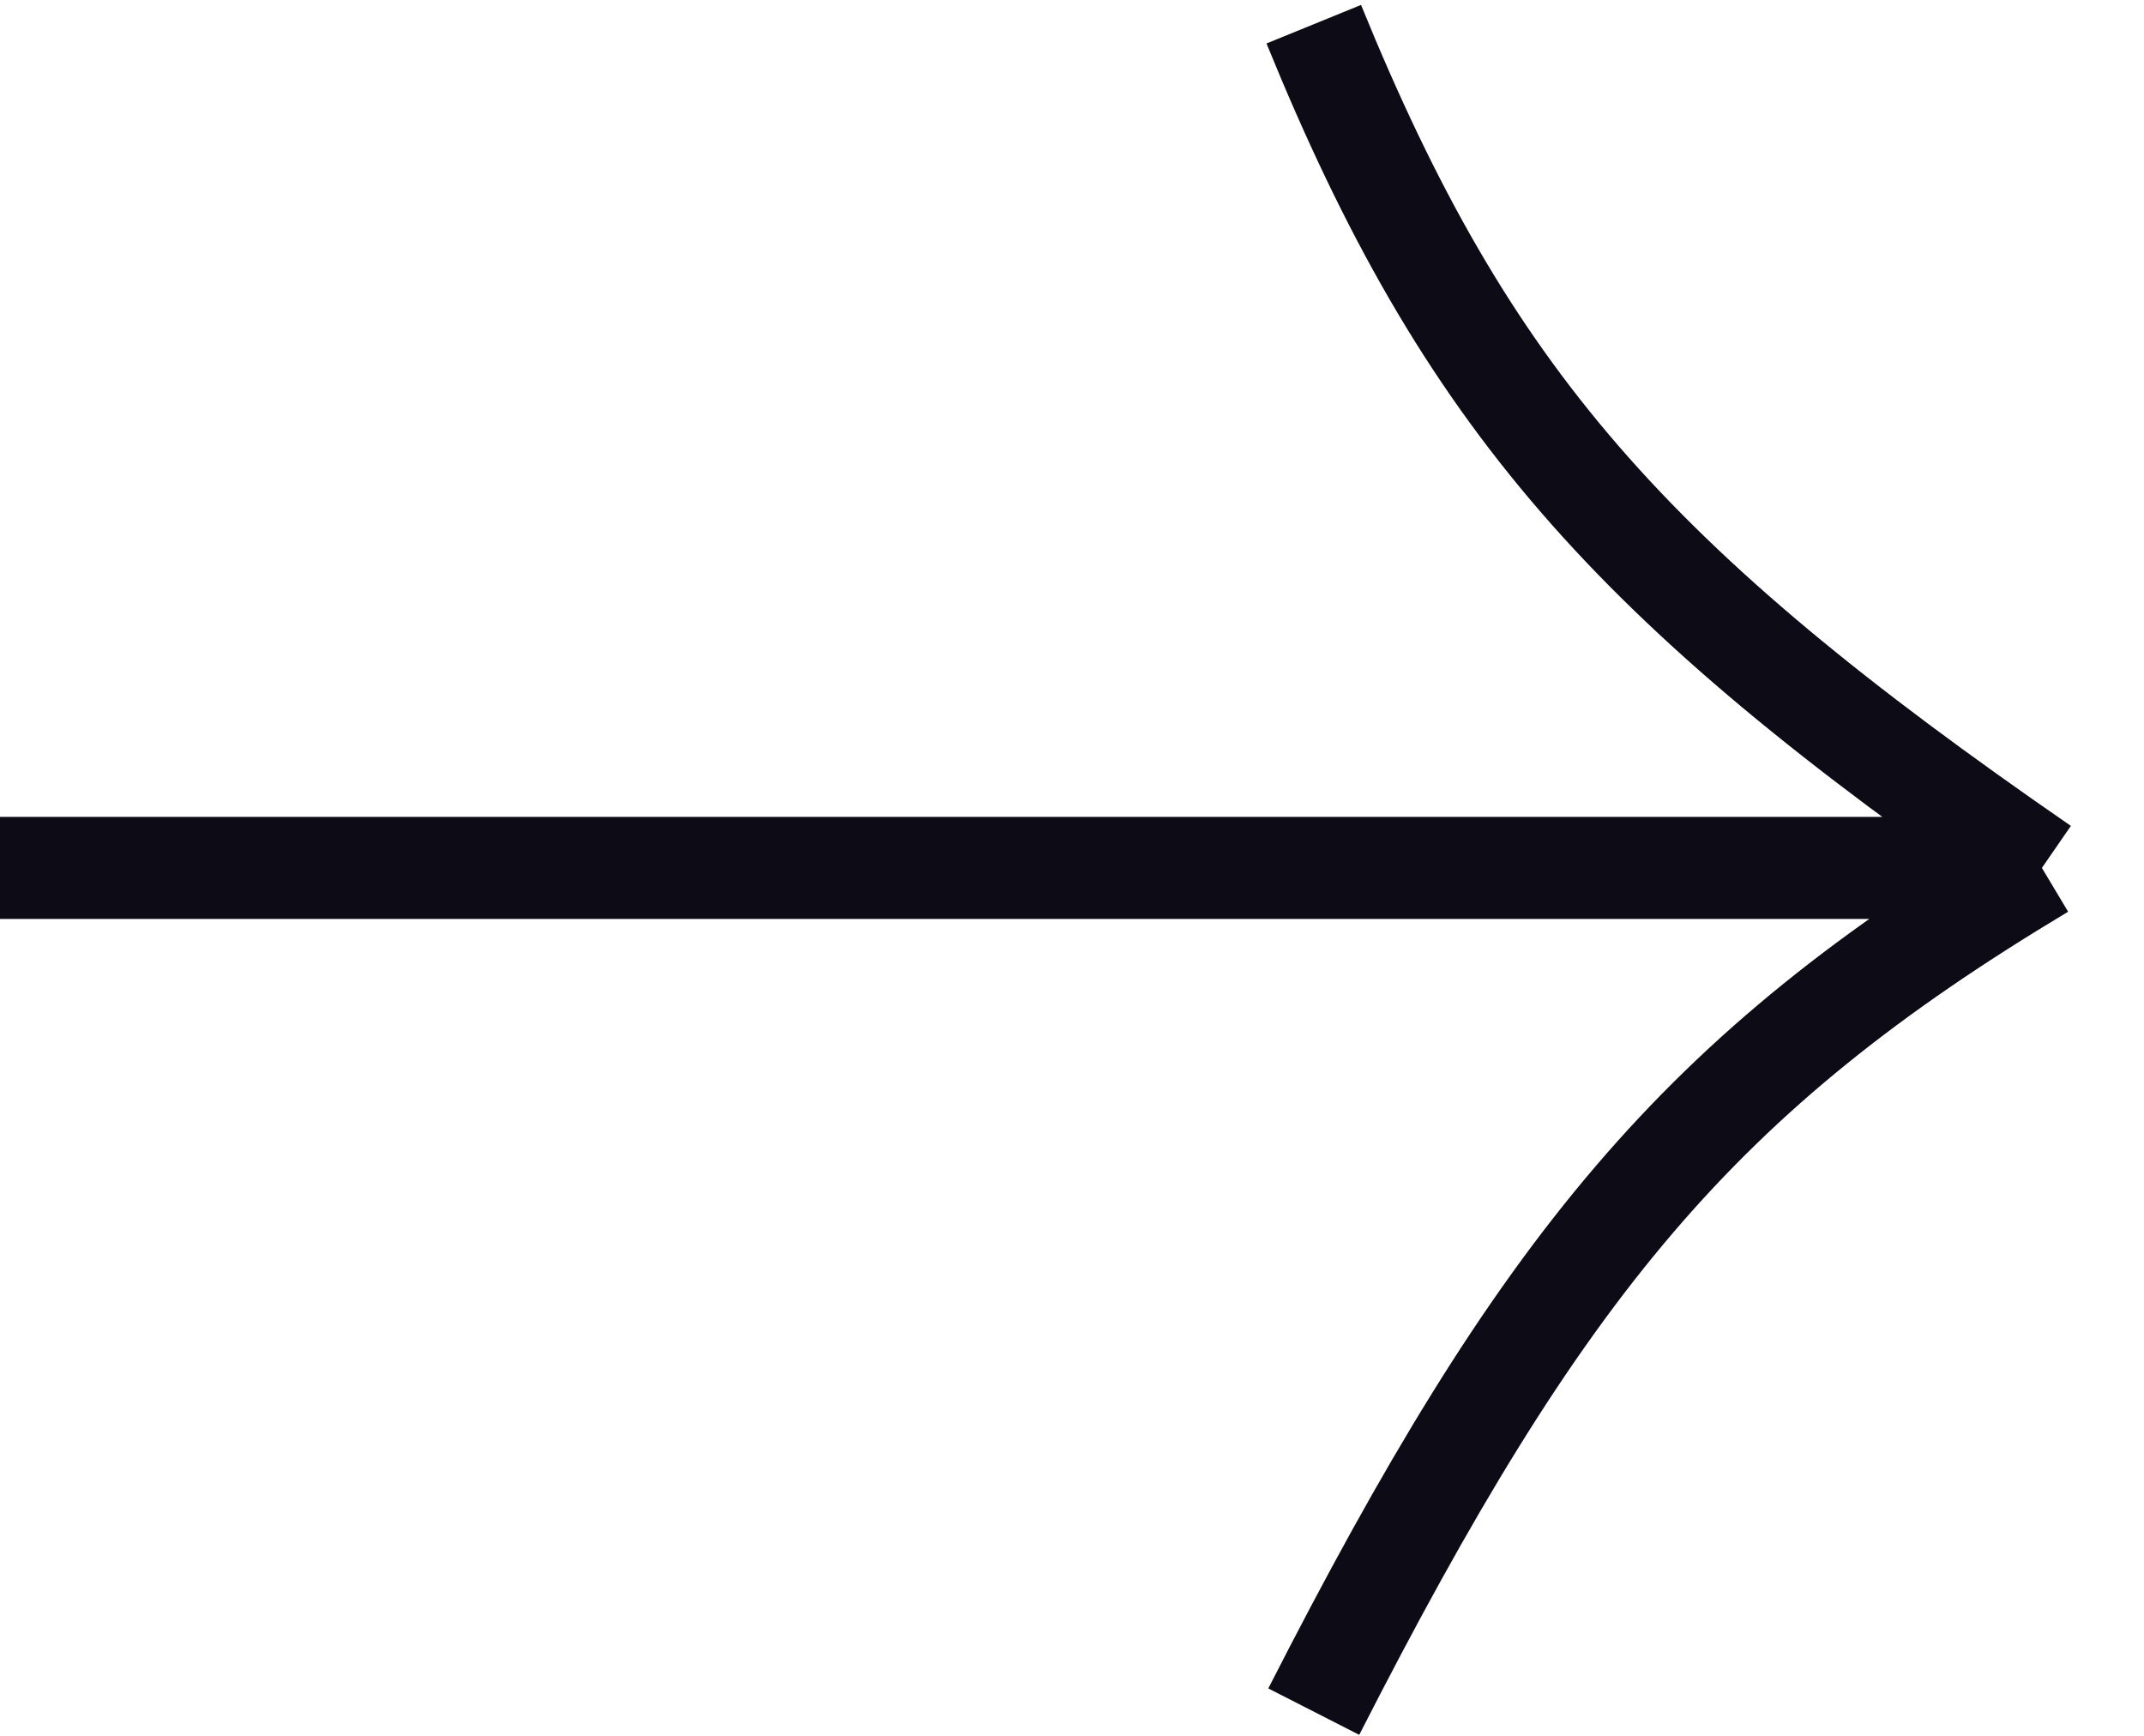 <svg width="21" height="17" viewBox="0 0 21 17" fill="none" xmlns="http://www.w3.org/2000/svg">
<path d="M12.868 0.237C14.361 3.9 15.952 5.708 20 8.5M20 8.5C16.633 10.516 15.101 12.387 12.868 16.763M20 8.5L-3.61177e-07 8.5" stroke="#0D0B16"/>
</svg>
